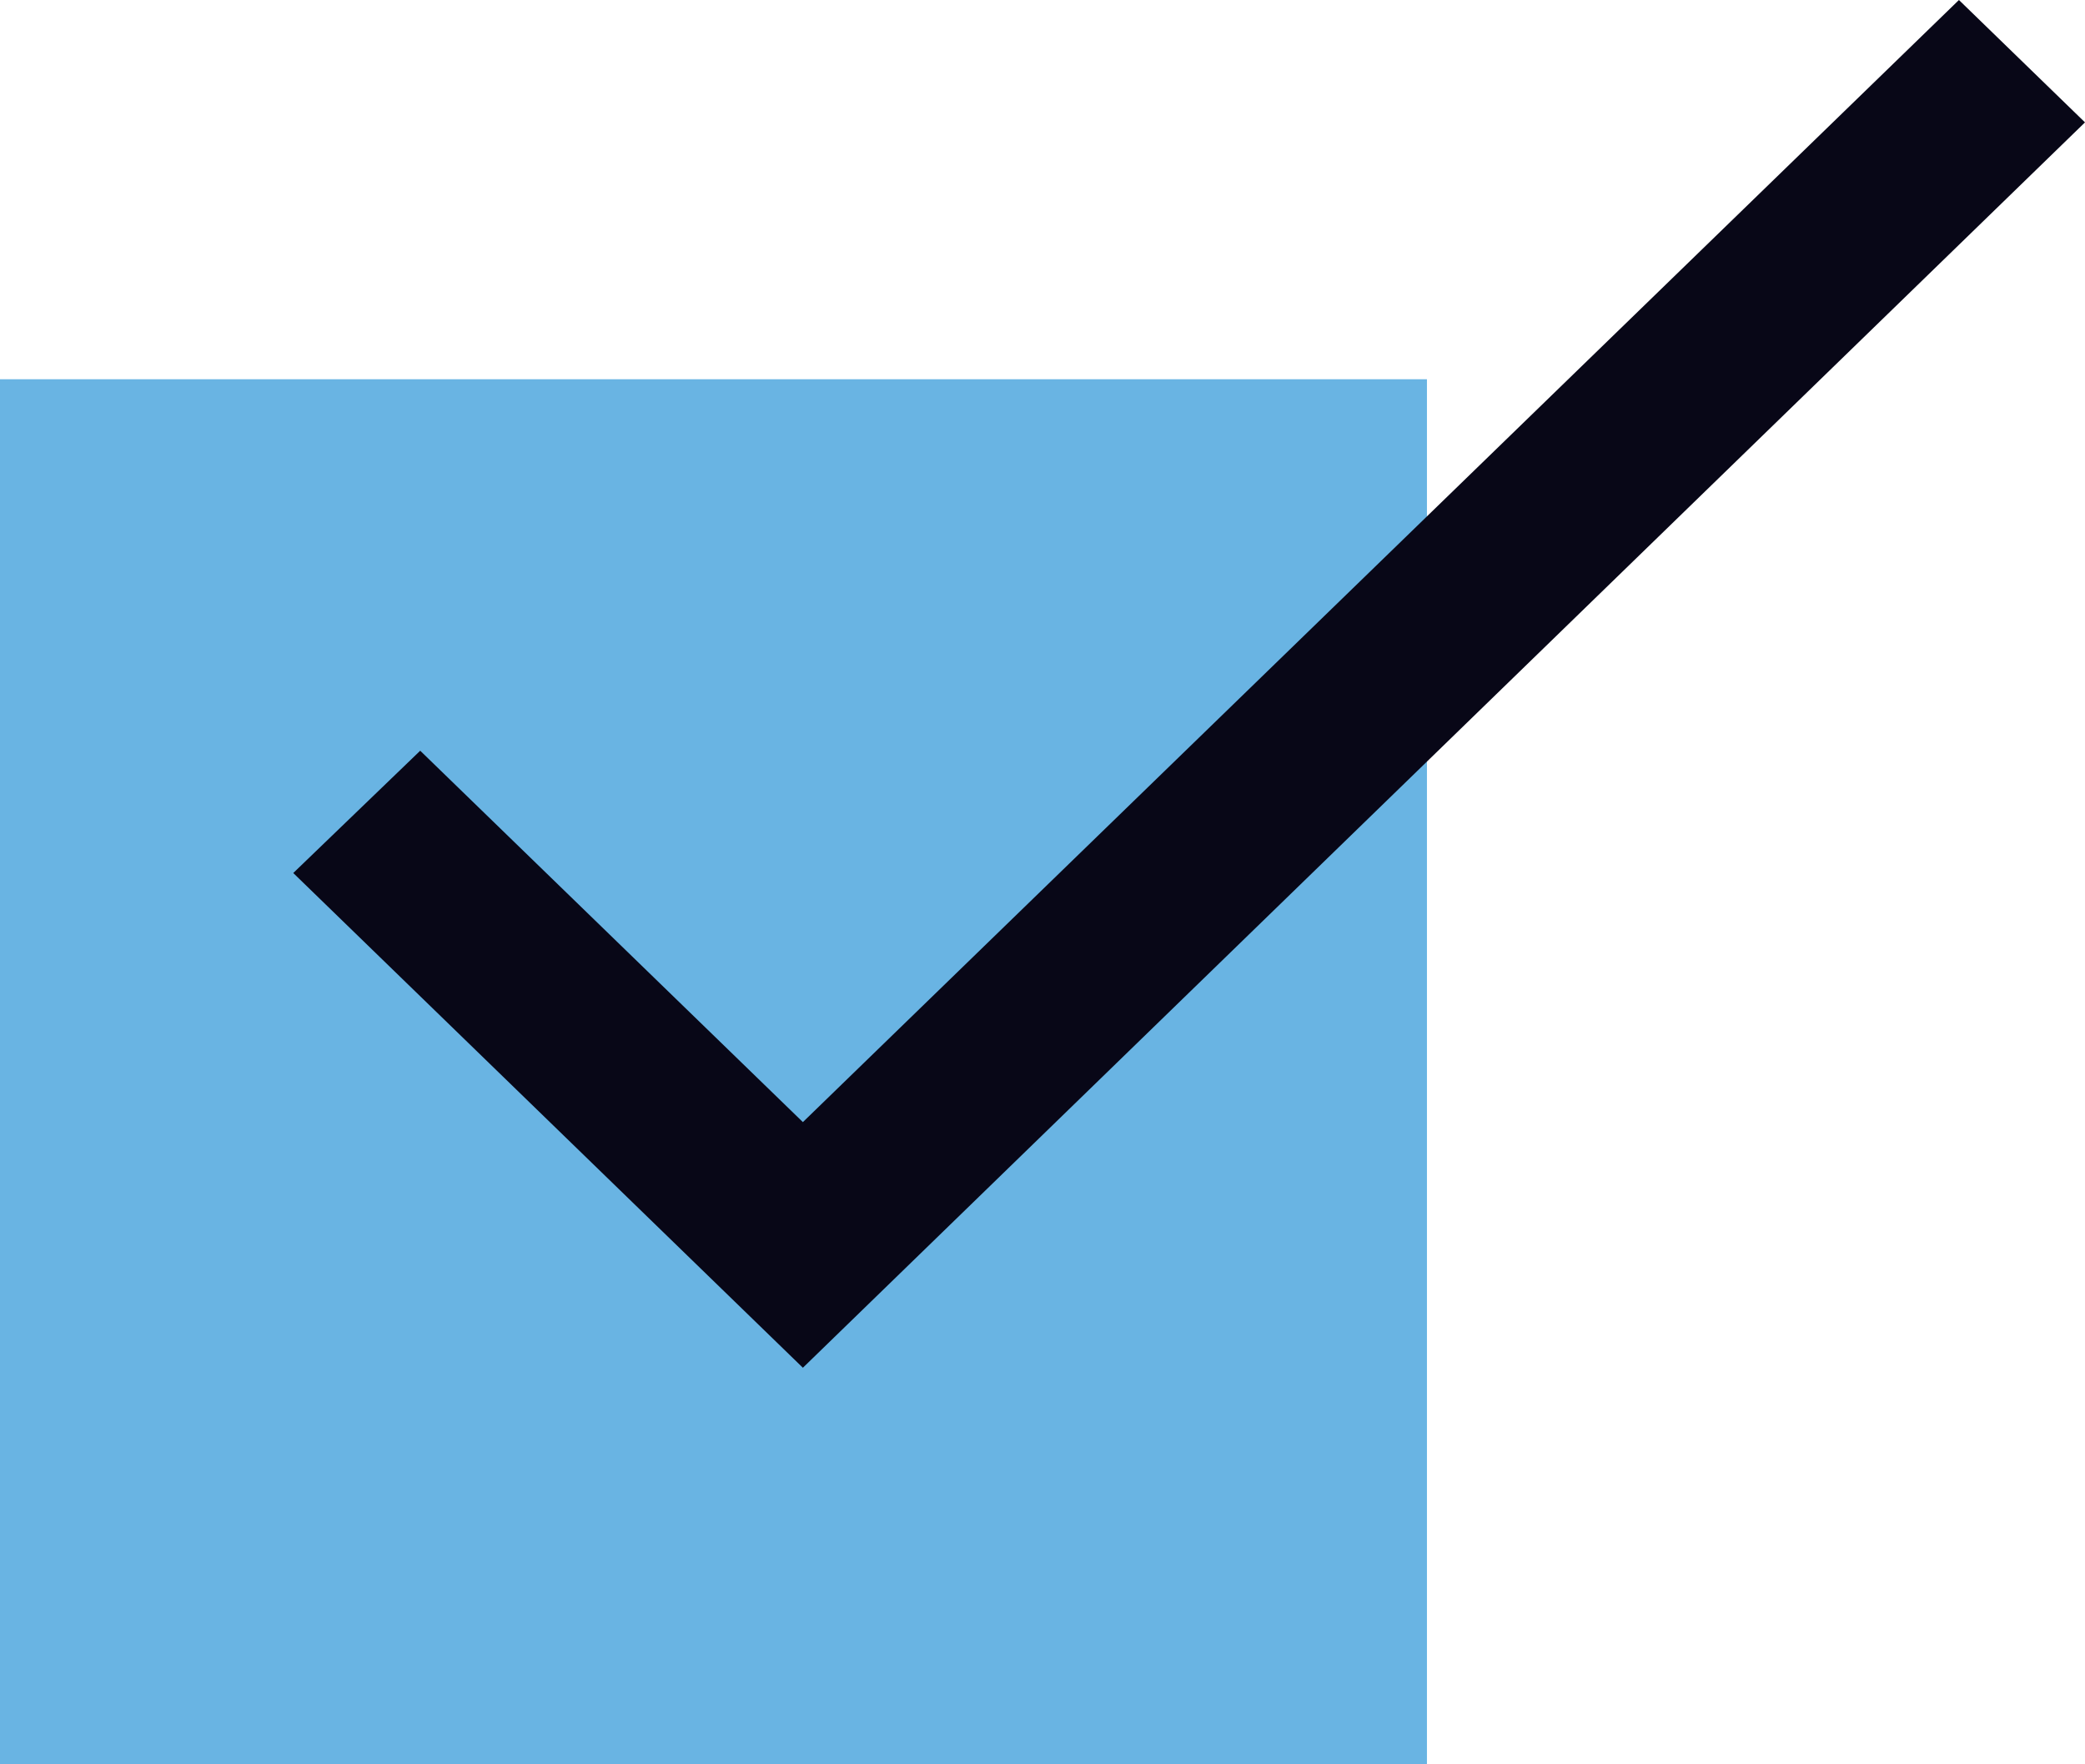 <?xml version="1.0" encoding="UTF-8"?> <svg xmlns="http://www.w3.org/2000/svg" width="26" height="22" viewBox="0 0 26 22" fill="none"> <path d="M17.794 4.729H0V22H17.794V4.729Z" fill="#69B4E3"></path> <path d="M10.012 17.055L3.657 10.886L5.24 9.361L10.012 13.992L24.428 0L26 1.526L10.012 17.055Z" fill="#080717"></path> </svg> 